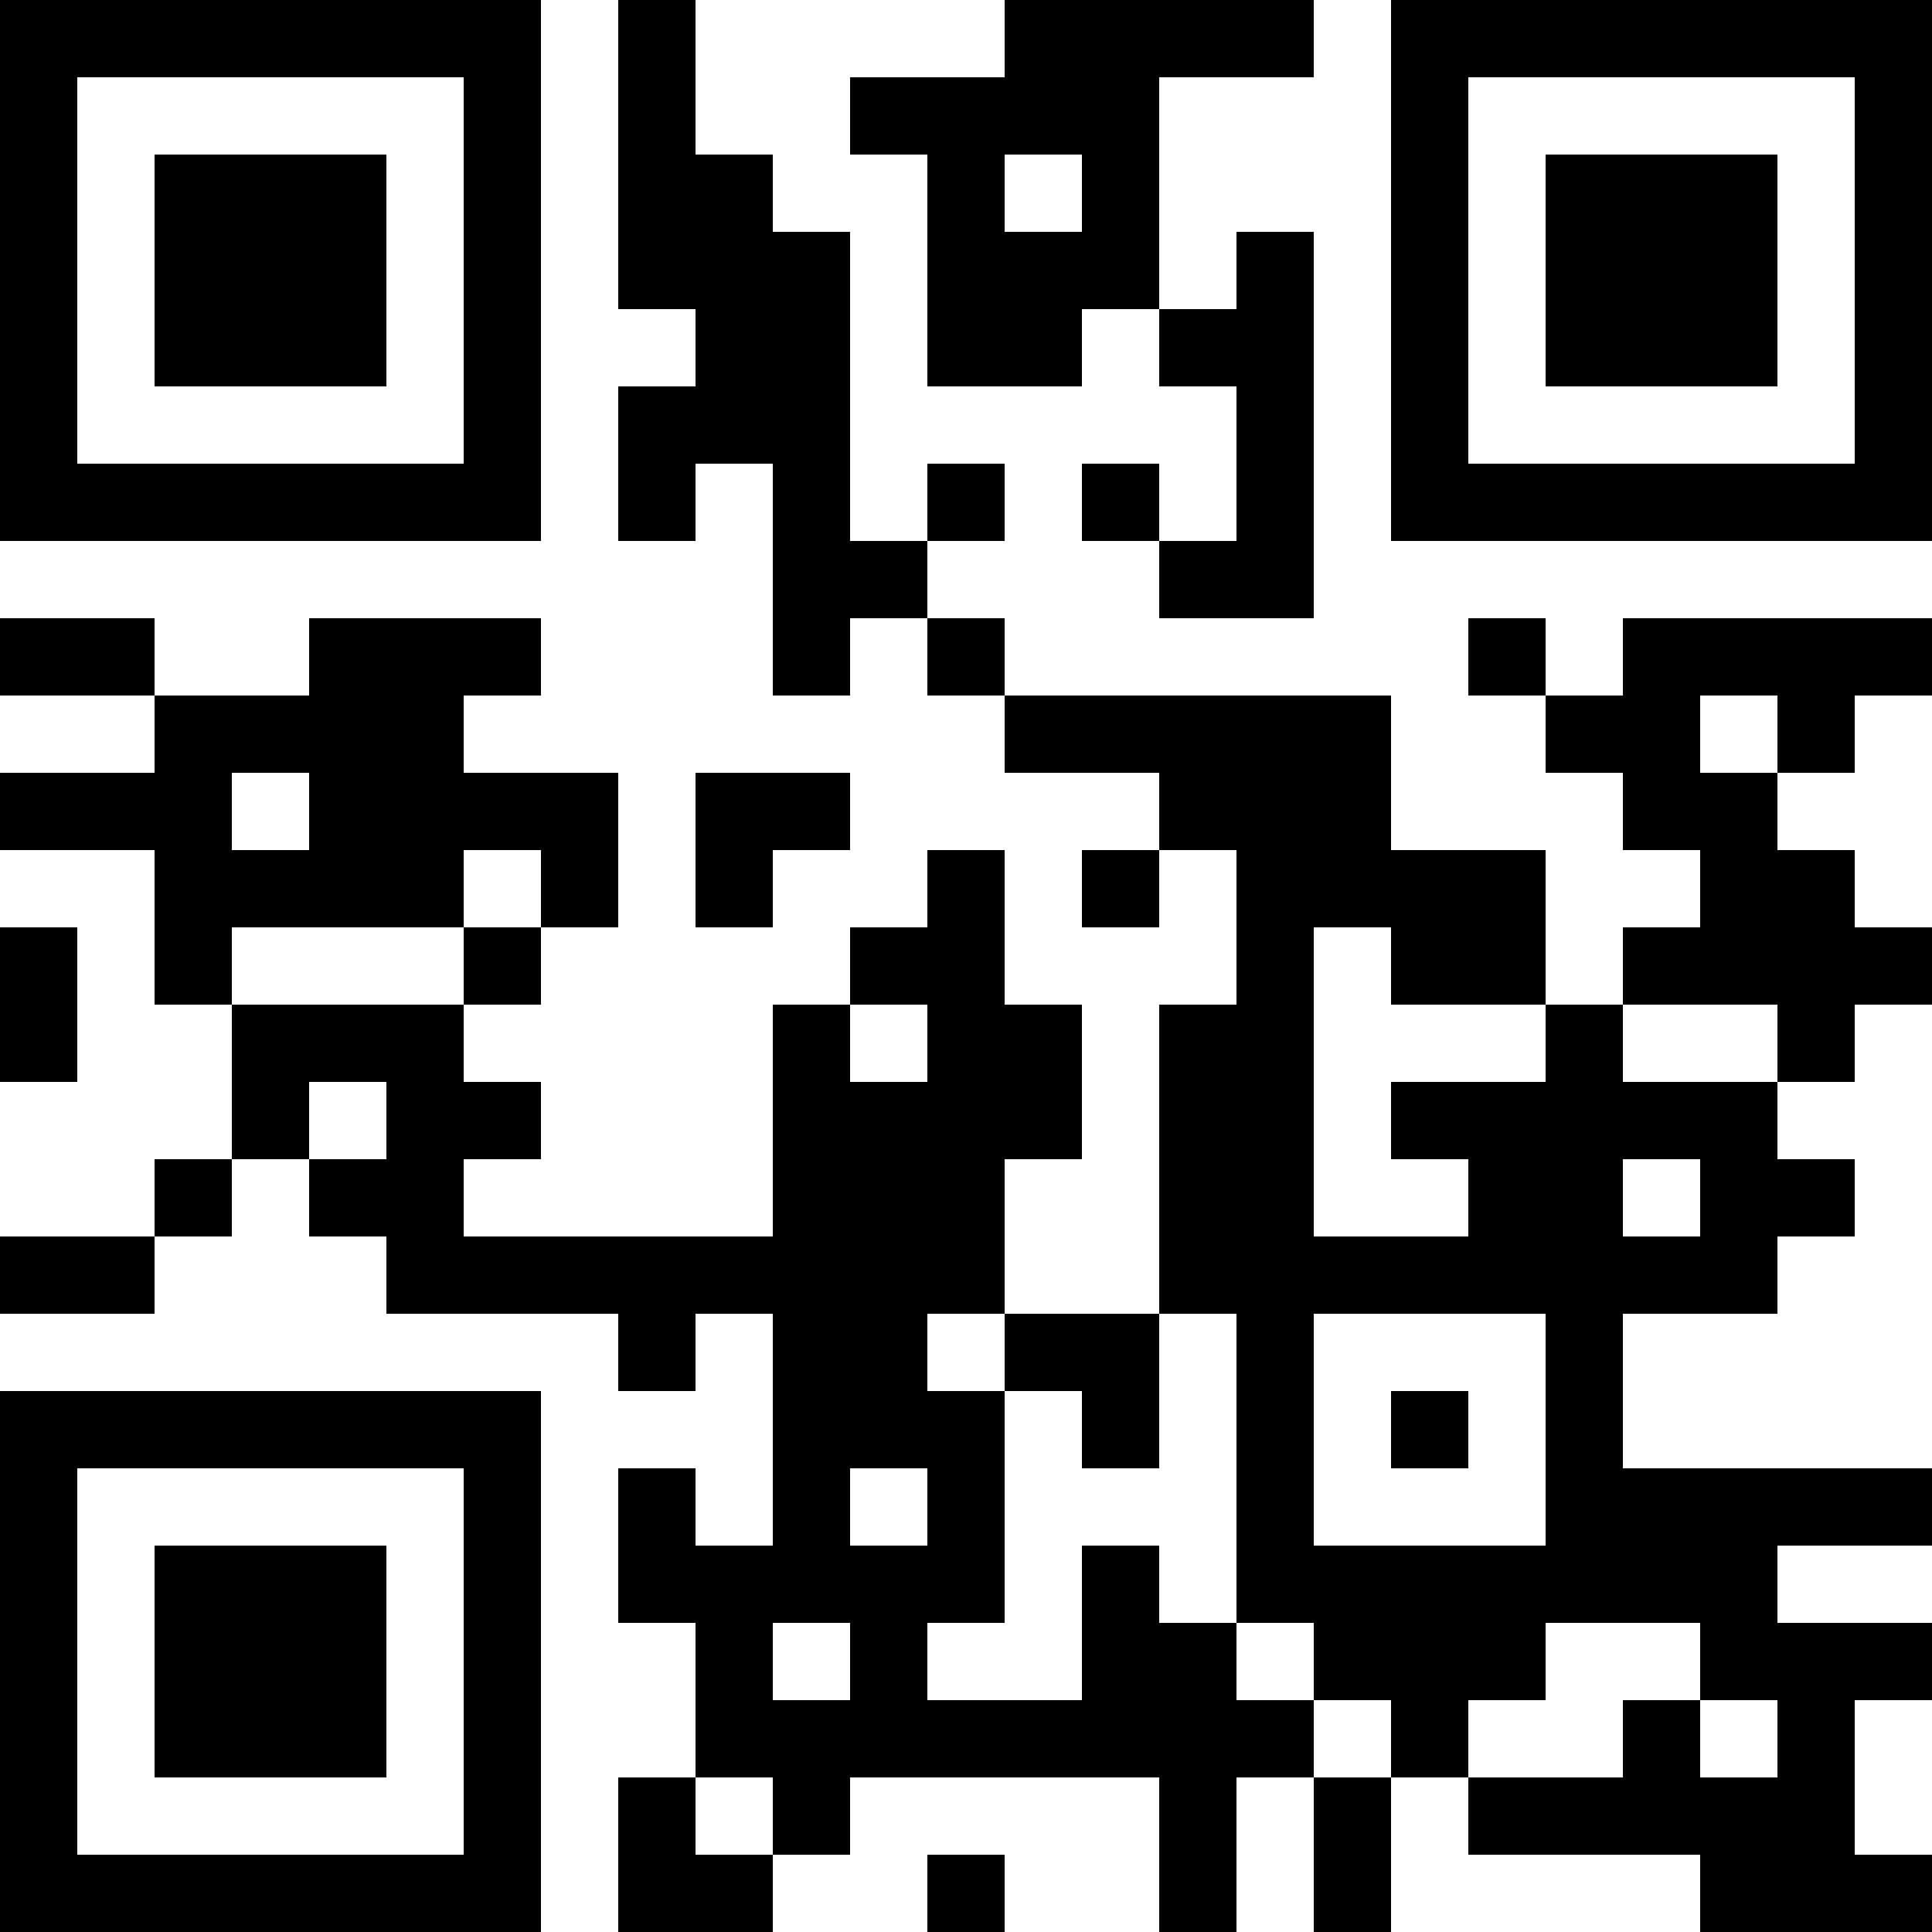 <?xml version="1.0" encoding="UTF-8"?>
<svg xmlns="http://www.w3.org/2000/svg" version="1.1" width="250" height="250" viewBox="0 0 250 250"><rect x="0" y="0" width="250" height="250" fill="#ffffff"/><g transform="scale(10)"><g transform="translate(0,0)"><path fill-rule="evenodd" d="M8 0L8 4L9 4L9 5L8 5L8 7L9 7L9 6L10 6L10 9L11 9L11 8L12 8L12 9L13 9L13 10L15 10L15 11L14 11L14 12L15 12L15 11L16 11L16 13L15 13L15 17L13 17L13 15L14 15L14 13L13 13L13 11L12 11L12 12L11 12L11 13L10 13L10 16L6 16L6 15L7 15L7 14L6 14L6 13L7 13L7 12L8 12L8 10L6 10L6 9L7 9L7 8L4 8L4 9L2 9L2 8L0 8L0 9L2 9L2 10L0 10L0 11L2 11L2 13L3 13L3 15L2 15L2 16L0 16L0 17L2 17L2 16L3 16L3 15L4 15L4 16L5 16L5 17L8 17L8 18L9 18L9 17L10 17L10 20L9 20L9 19L8 19L8 21L9 21L9 23L8 23L8 25L10 25L10 24L11 24L11 23L15 23L15 25L16 25L16 23L17 23L17 25L18 25L18 23L19 23L19 24L22 24L22 25L25 25L25 24L24 24L24 22L25 22L25 21L23 21L23 20L25 20L25 19L21 19L21 17L23 17L23 16L24 16L24 15L23 15L23 14L24 14L24 13L25 13L25 12L24 12L24 11L23 11L23 10L24 10L24 9L25 9L25 8L21 8L21 9L20 9L20 8L19 8L19 9L20 9L20 10L21 10L21 11L22 11L22 12L21 12L21 13L20 13L20 11L18 11L18 9L13 9L13 8L12 8L12 7L13 7L13 6L12 6L12 7L11 7L11 3L10 3L10 2L9 2L9 0ZM13 0L13 1L11 1L11 2L12 2L12 5L14 5L14 4L15 4L15 5L16 5L16 7L15 7L15 6L14 6L14 7L15 7L15 8L17 8L17 3L16 3L16 4L15 4L15 1L17 1L17 0ZM13 2L13 3L14 3L14 2ZM22 9L22 10L23 10L23 9ZM3 10L3 11L4 11L4 10ZM9 10L9 12L10 12L10 11L11 11L11 10ZM6 11L6 12L3 12L3 13L6 13L6 12L7 12L7 11ZM0 12L0 14L1 14L1 12ZM17 12L17 16L19 16L19 15L18 15L18 14L20 14L20 13L18 13L18 12ZM11 13L11 14L12 14L12 13ZM21 13L21 14L23 14L23 13ZM4 14L4 15L5 15L5 14ZM21 15L21 16L22 16L22 15ZM12 17L12 18L13 18L13 21L12 21L12 22L14 22L14 20L15 20L15 21L16 21L16 22L17 22L17 23L18 23L18 22L17 22L17 21L16 21L16 17L15 17L15 19L14 19L14 18L13 18L13 17ZM17 17L17 20L20 20L20 17ZM18 18L18 19L19 19L19 18ZM11 19L11 20L12 20L12 19ZM10 21L10 22L11 22L11 21ZM20 21L20 22L19 22L19 23L21 23L21 22L22 22L22 23L23 23L23 22L22 22L22 21ZM9 23L9 24L10 24L10 23ZM12 24L12 25L13 25L13 24ZM0 0L0 7L7 7L7 0ZM1 1L1 6L6 6L6 1ZM2 2L2 5L5 5L5 2ZM18 0L18 7L25 7L25 0ZM19 1L19 6L24 6L24 1ZM20 2L20 5L23 5L23 2ZM0 18L0 25L7 25L7 18ZM1 19L1 24L6 24L6 19ZM2 20L2 23L5 23L5 20Z" fill="#000000"/></g></g></svg>
